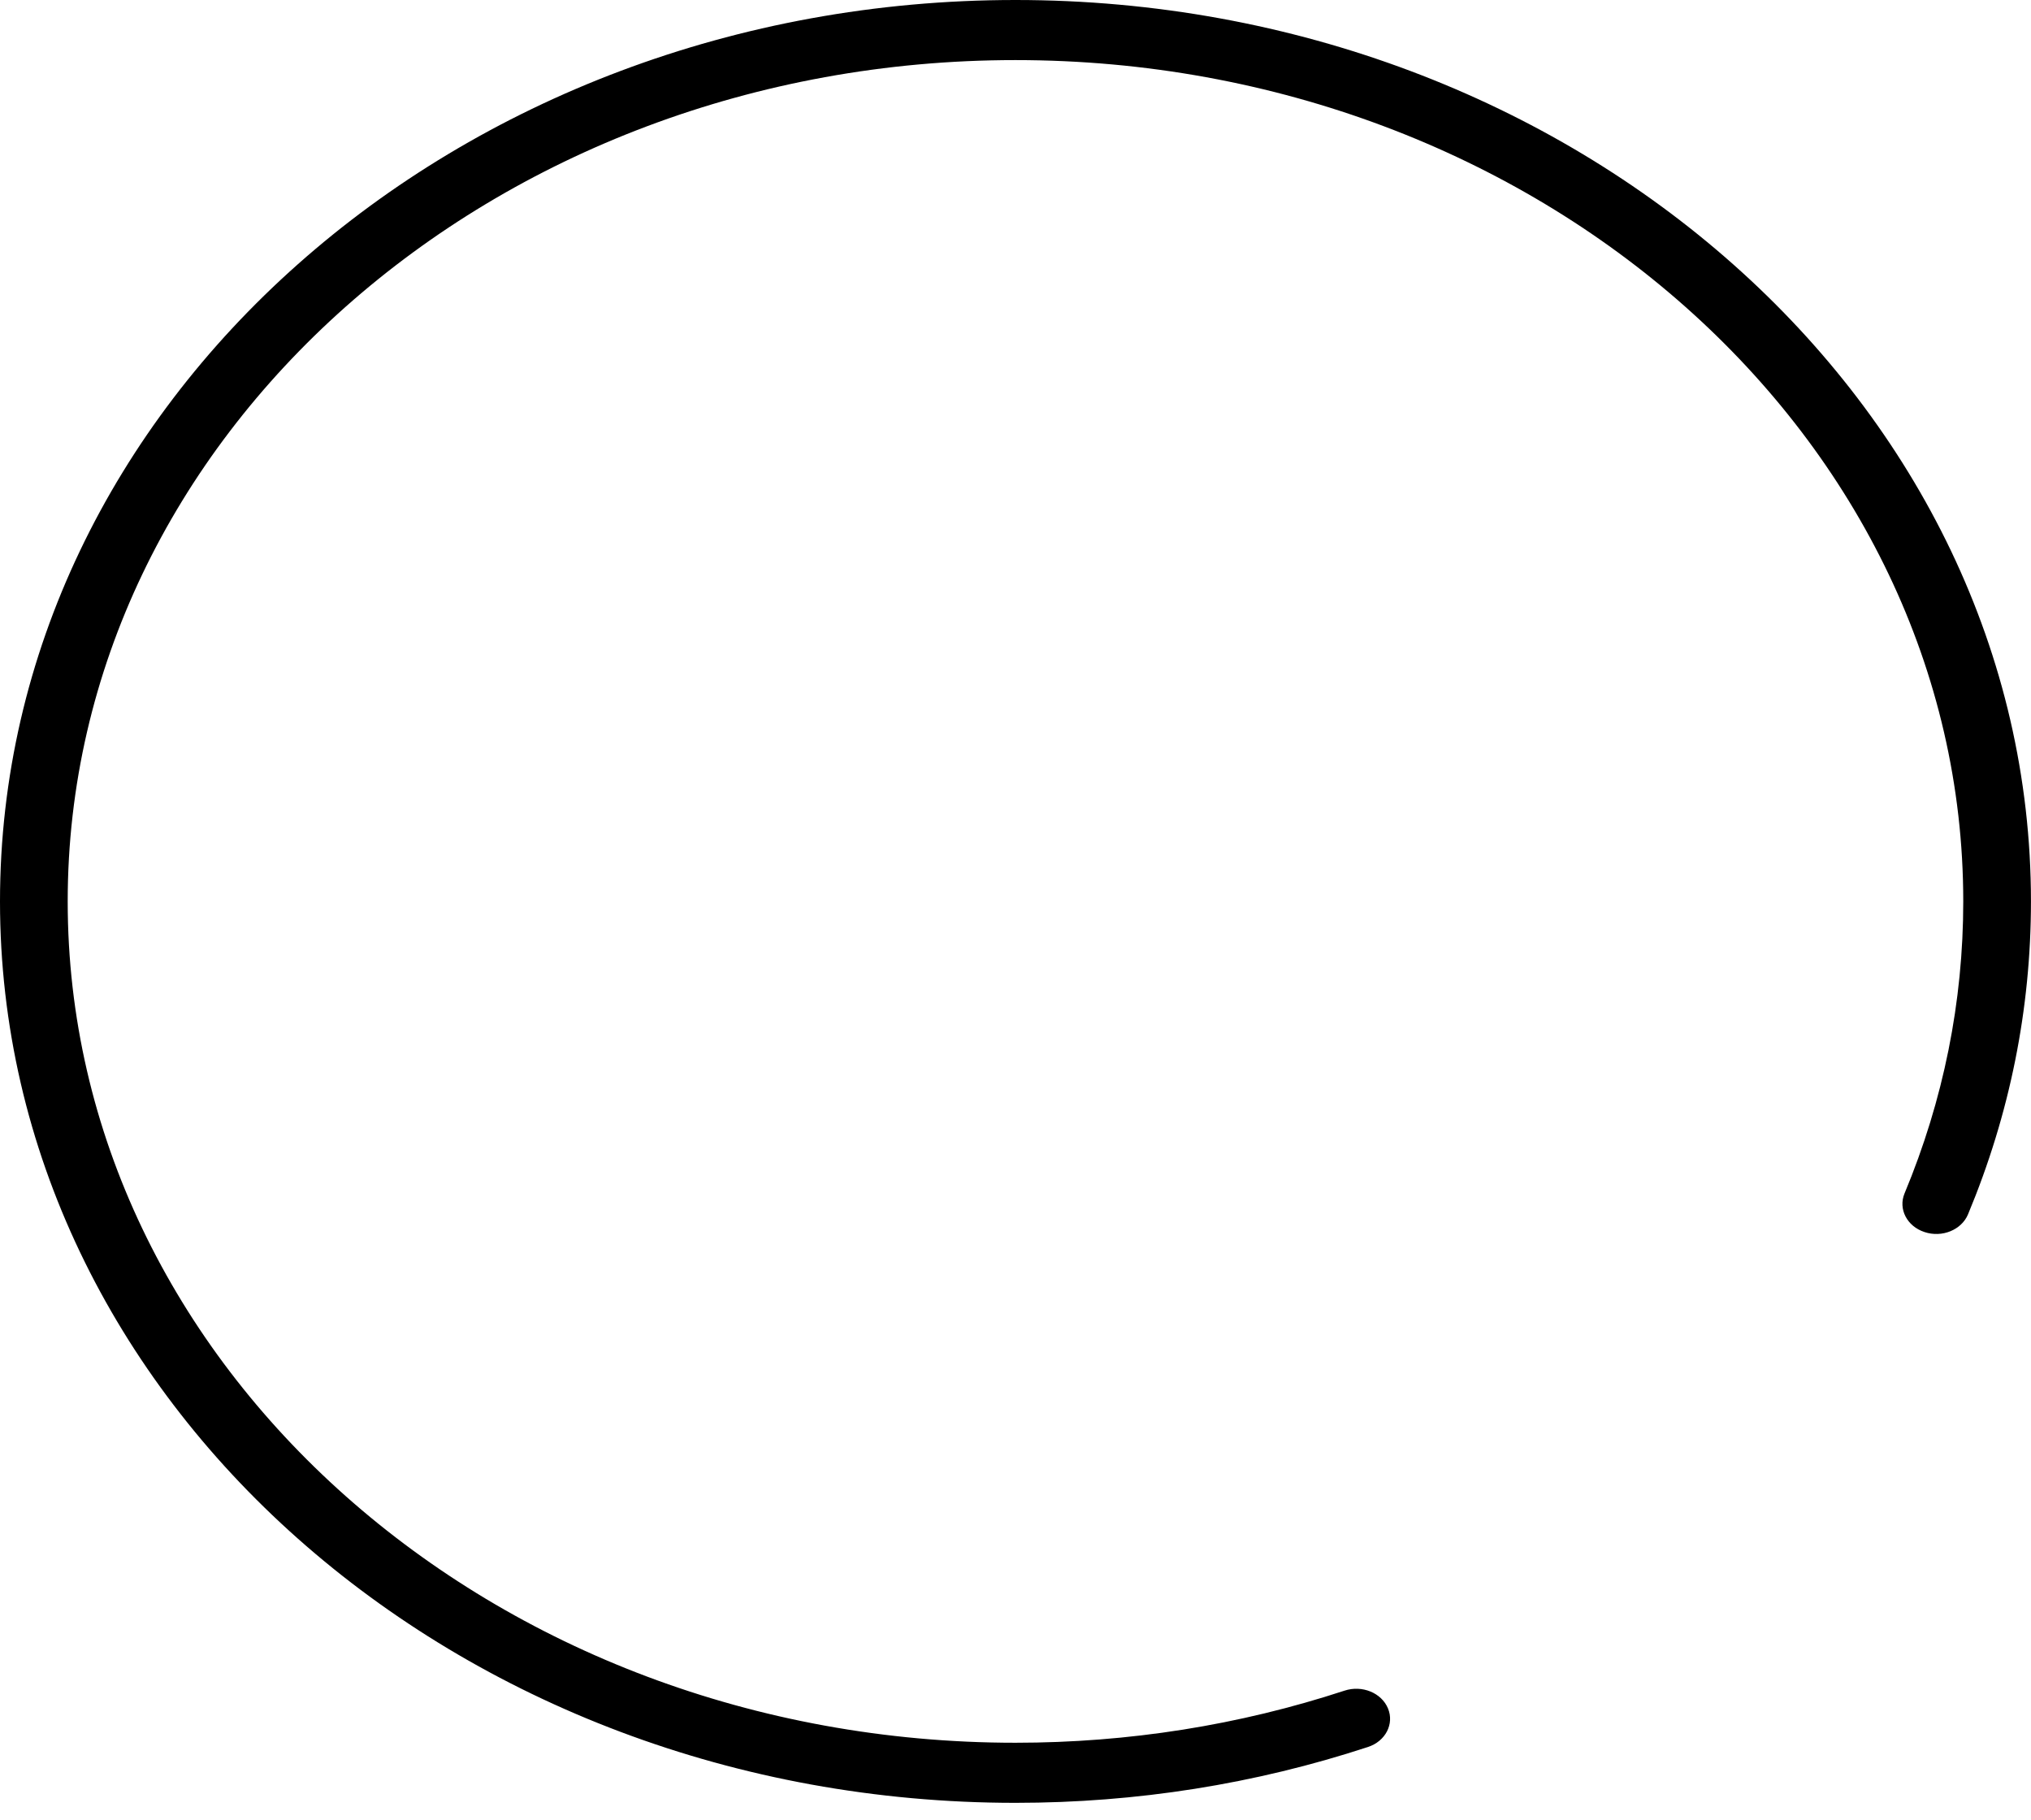<?xml version="1.0" encoding="UTF-8"?> <svg xmlns="http://www.w3.org/2000/svg" width="96" height="86" viewBox="0 0 96 86" fill="none"> <path d="M47.999 0C21.532 0 0 19.112 0 42.603C0 66.094 21.532 85.205 47.999 85.205C53.72 85.205 59.325 84.318 64.661 82.565C65.49 82.294 65.912 81.476 65.606 80.742C65.299 80.004 64.381 79.629 63.55 79.903C58.571 81.536 53.34 82.365 47.999 82.365C23.297 82.365 3.2 64.527 3.2 42.603C3.2 20.678 23.297 2.84 47.999 2.84C72.701 2.84 92.798 20.678 92.798 42.603C92.798 47.346 91.863 51.988 90.022 56.404C89.716 57.142 90.139 57.958 90.967 58.229C91.796 58.506 92.716 58.127 93.023 57.392C94.998 52.658 95.998 47.684 95.998 42.603C95.998 19.112 74.465 0 47.999 0Z" fill="black"></path> </svg> 